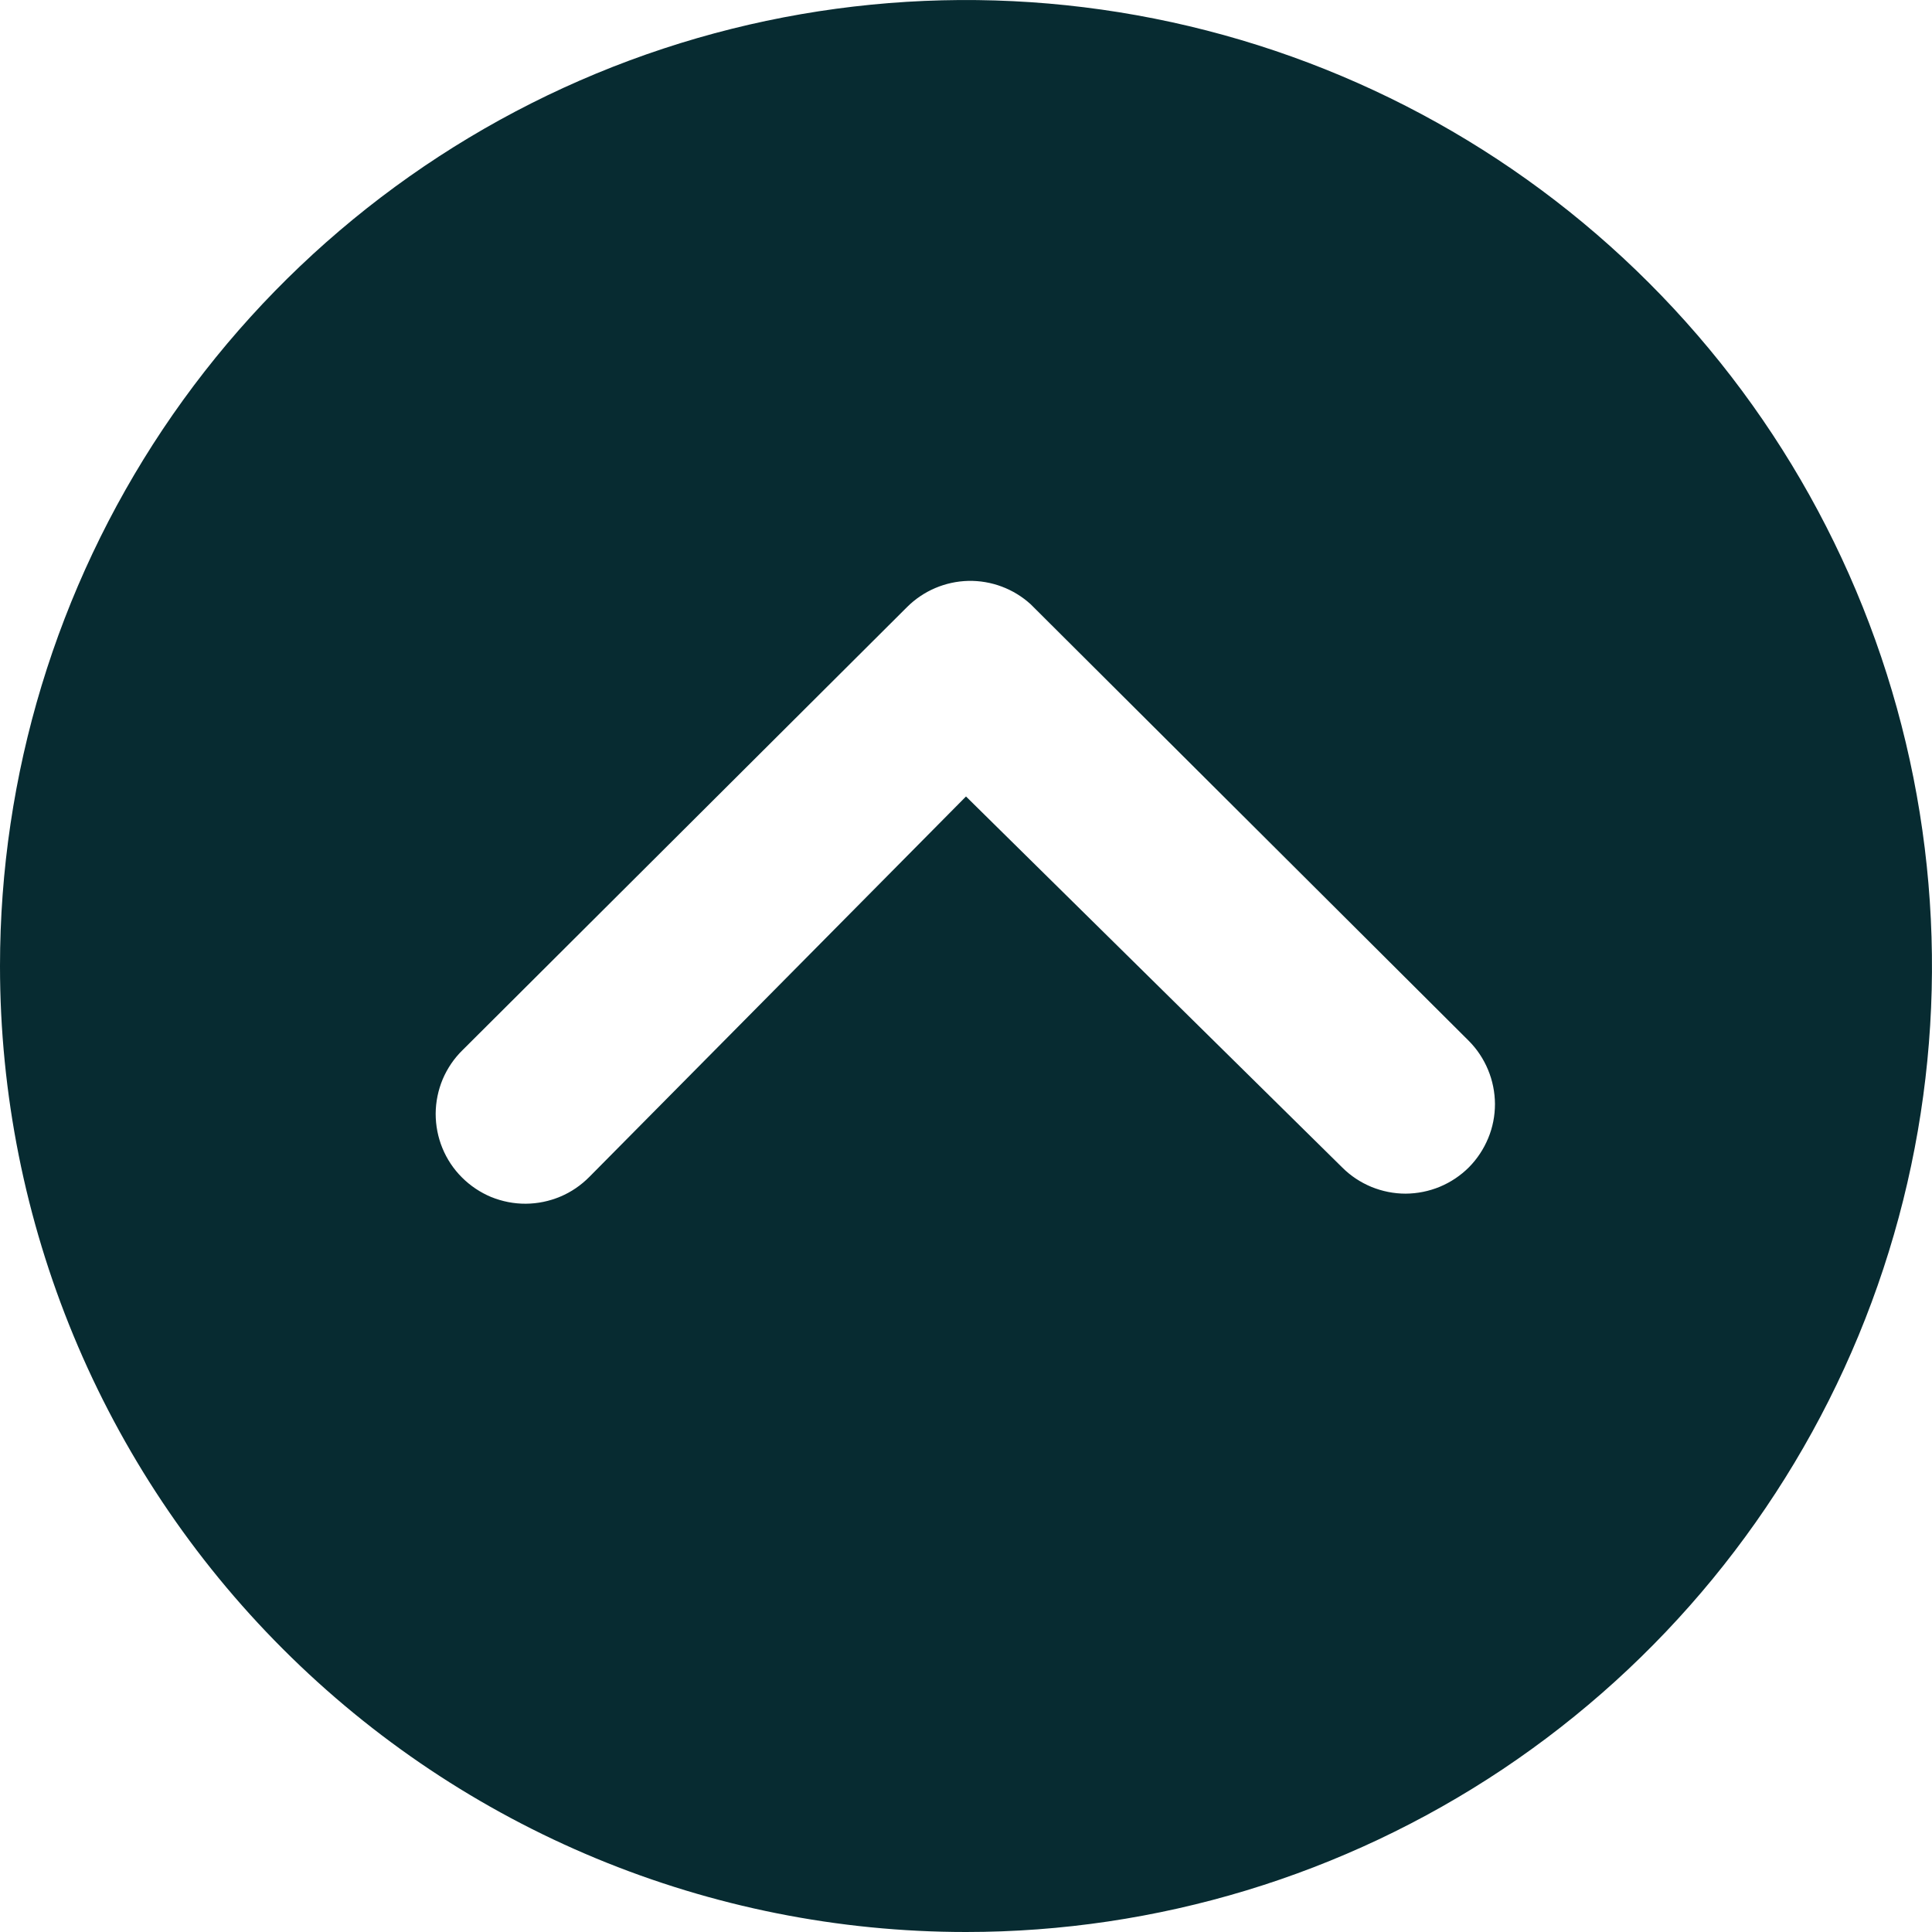<svg width="24" height="24" viewBox="0 0 24 24" fill="none" xmlns="http://www.w3.org/2000/svg">
<path d="M12 24C14.373 24 16.693 23.296 18.667 21.978C20.64 20.659 22.178 18.785 23.087 16.592C23.995 14.399 24.232 11.987 23.769 9.659C23.306 7.331 22.163 5.193 20.485 3.515C18.807 1.836 16.669 0.694 14.341 0.231C12.013 -0.232 9.601 0.005 7.408 0.913C5.215 1.822 3.341 3.36 2.022 5.333C0.704 7.307 0 9.627 0 12C0 15.183 1.264 18.235 3.515 20.485C5.765 22.736 8.817 24 12 24ZM12 9.894L7.322 14.619C7.218 14.724 7.096 14.808 6.96 14.865C6.824 14.922 6.679 14.952 6.532 14.953C6.384 14.954 6.239 14.925 6.102 14.87C5.966 14.813 5.843 14.731 5.739 14.627C5.634 14.523 5.552 14.399 5.496 14.263C5.44 14.127 5.412 13.981 5.412 13.834C5.413 13.687 5.443 13.541 5.5 13.405C5.558 13.27 5.641 13.147 5.747 13.044L11.269 7.54C11.471 7.339 11.743 7.223 12.029 7.216C12.315 7.21 12.592 7.314 12.803 7.506L18.244 12.928C18.347 13.031 18.429 13.154 18.485 13.289C18.541 13.423 18.57 13.568 18.571 13.714C18.571 13.86 18.543 14.005 18.487 14.139C18.431 14.274 18.35 14.397 18.247 14.501C18.144 14.604 18.021 14.686 17.887 14.742C17.752 14.798 17.607 14.827 17.461 14.828C17.315 14.828 17.171 14.799 17.036 14.744C16.901 14.688 16.778 14.607 16.675 14.504L12 9.894Z" fill="#072B31"/>
</svg>
